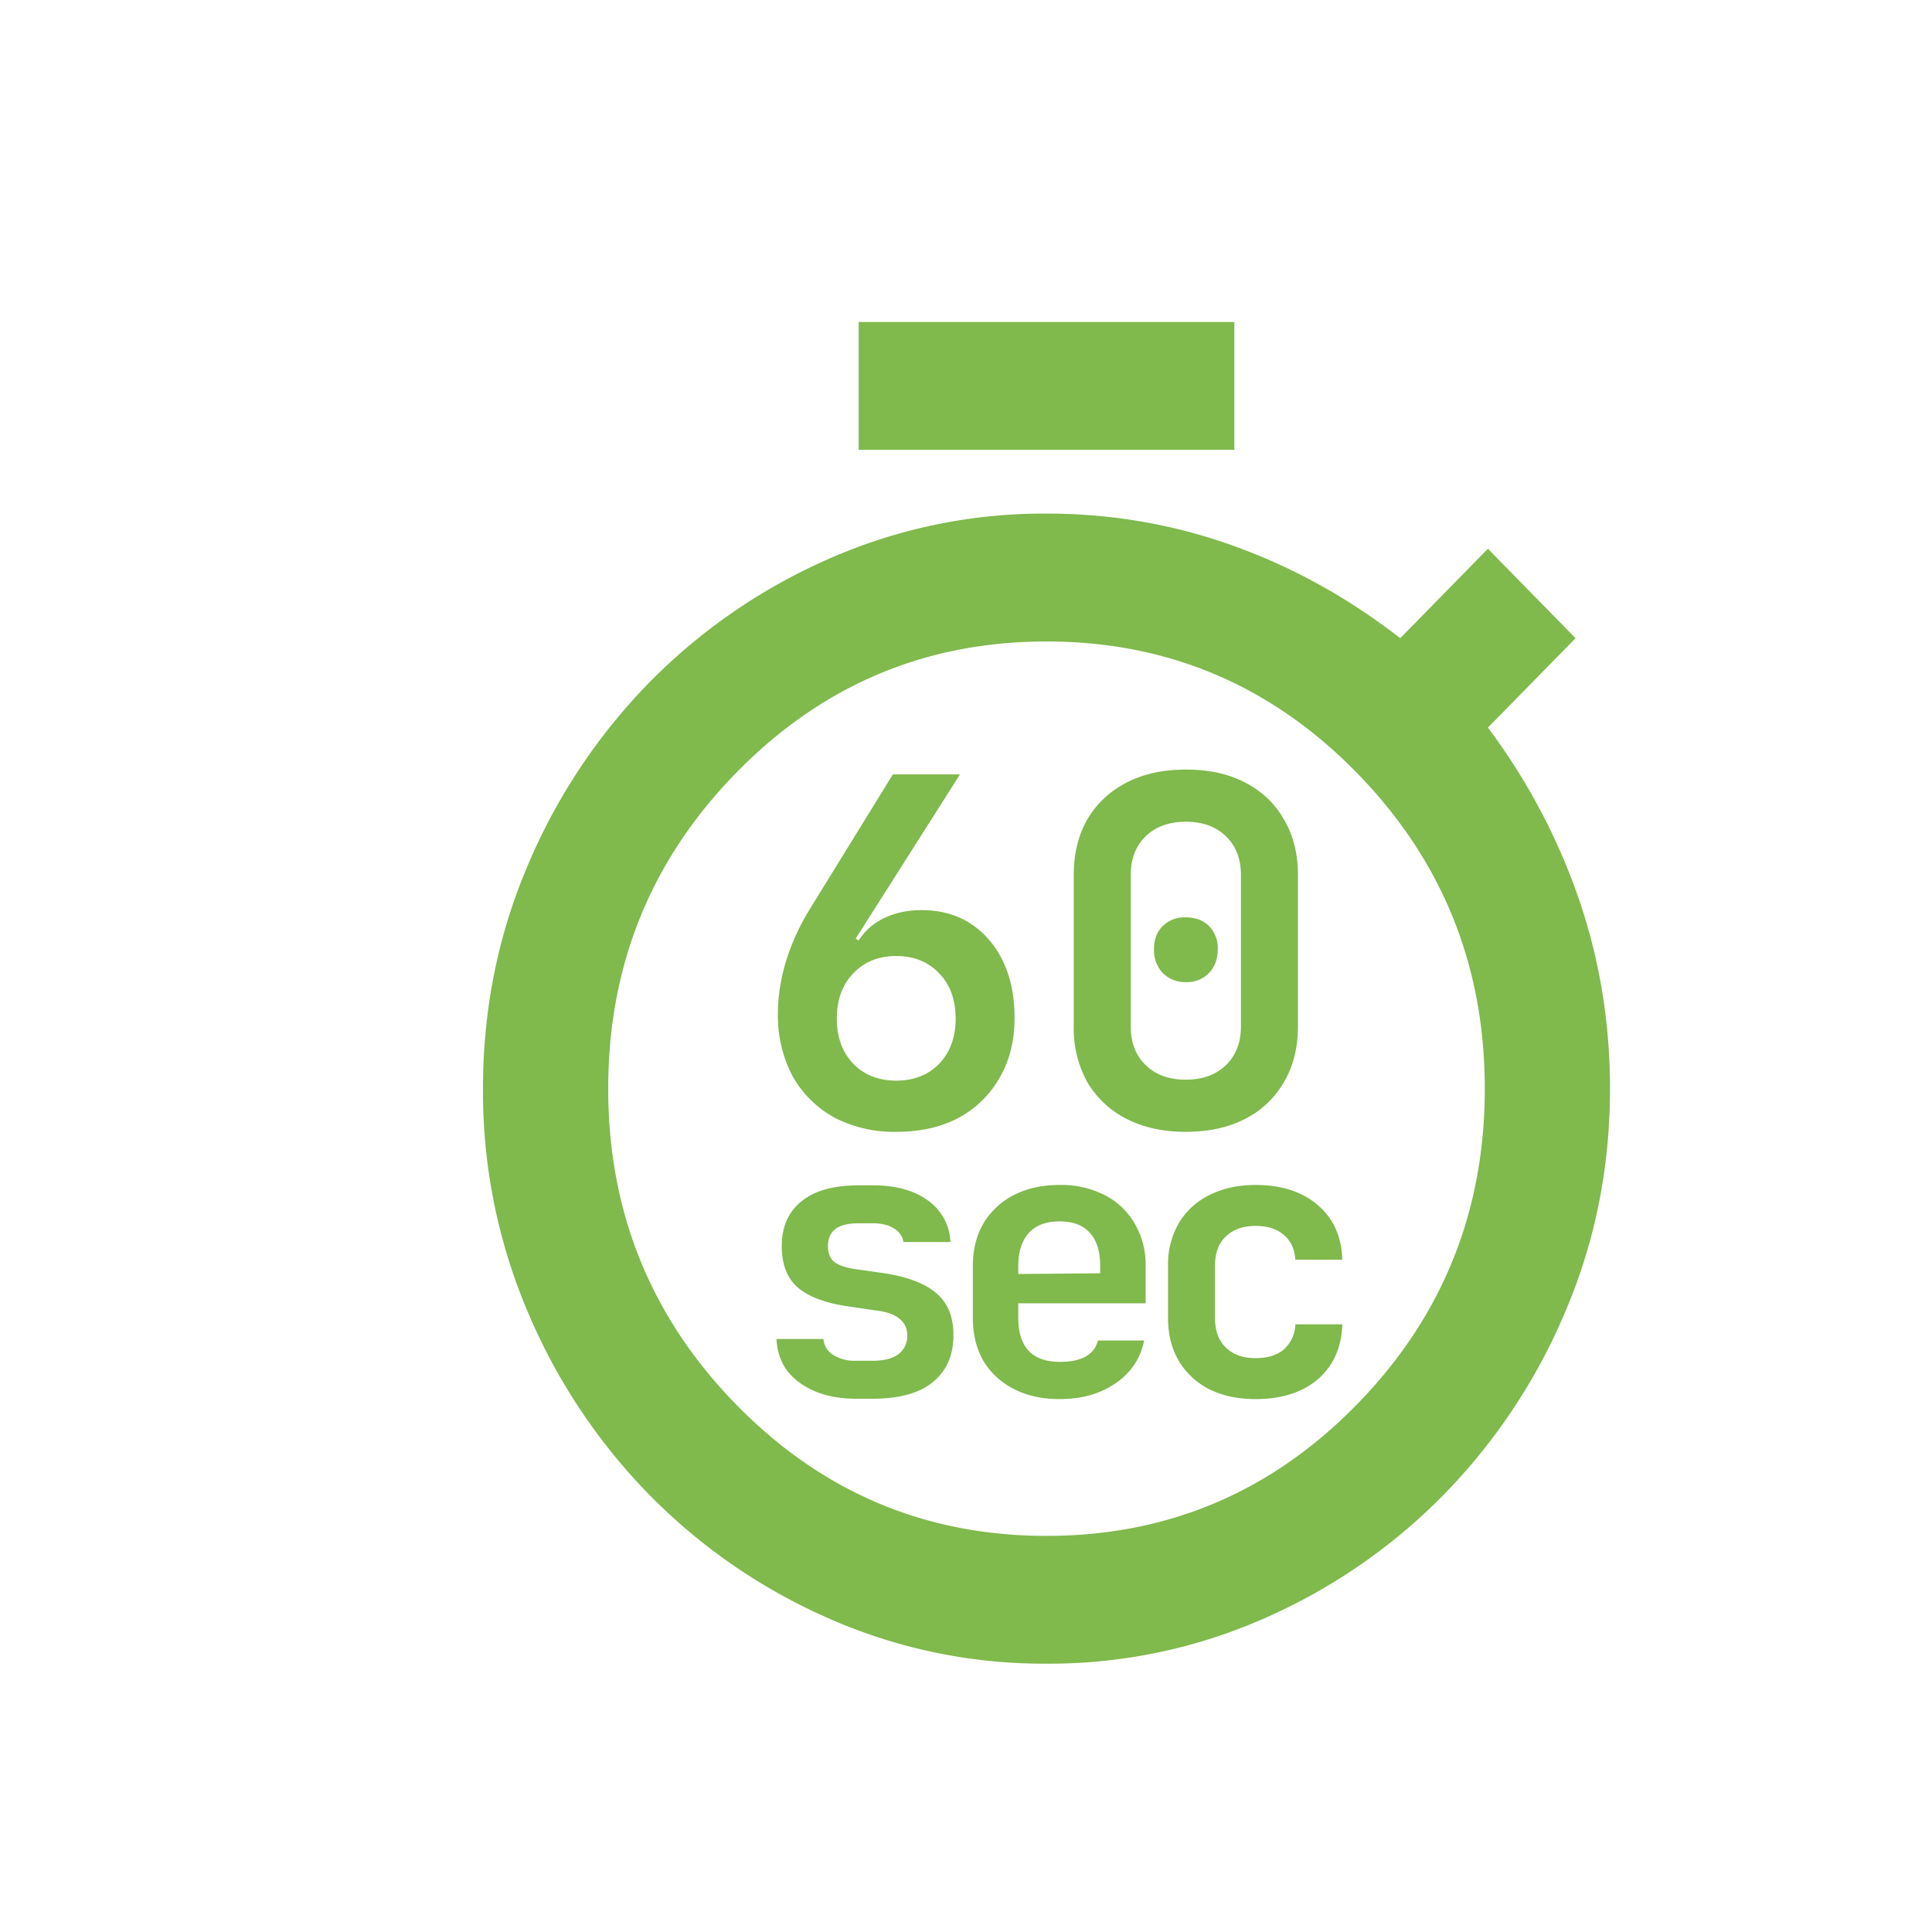 <svg width="36" height="36" fill="none" xmlns="http://www.w3.org/2000/svg"><g filter="url(#a)"><path fill-rule="evenodd" clip-rule="evenodd" d="M15 7.381V5h7v2.381h-7zM18.5 30a9.913 9.913 0 0 1-4.069-.848 10.715 10.715 0 0 1-3.34-2.307 10.957 10.957 0 0 1-2.26-3.407A10.473 10.473 0 0 1 8 19.285c0-1.469.277-2.853.831-4.152a10.957 10.957 0 0 1 2.26-3.408 10.716 10.716 0 0 1 3.34-2.306A9.913 9.913 0 0 1 18.5 8.57c1.206 0 2.363.199 3.47.596 1.11.396 2.15.972 3.122 1.726l1.633-1.667 1.633 1.667-1.633 1.666a11.652 11.652 0 0 1 1.692 3.185c.389 1.131.583 2.312.583 3.542 0 1.468-.277 2.852-.831 4.151a10.956 10.956 0 0 1-2.26 3.408 10.715 10.715 0 0 1-3.34 2.307A9.913 9.913 0 0 1 18.5 30zm0-2.381c2.256 0 4.18-.813 5.775-2.44 1.594-1.627 2.392-3.592 2.392-5.893 0-2.302-.798-4.266-2.392-5.893-1.594-1.627-3.52-2.44-5.775-2.44-2.256 0-4.18.813-5.775 2.44-1.594 1.627-2.392 3.591-2.392 5.893 0 2.301.798 4.266 2.392 5.893 1.594 1.627 3.52 2.44 5.775 2.44zm-2.8-7.529a2.42 2.42 0 0 1-1.161-.27 2 2 0 0 1-.774-.774 2.42 2.42 0 0 1-.27-1.161c0-.312.051-.639.153-.981.108-.342.255-.663.441-.963l1.548-2.511h1.251l-1.944 3.06.054.036c.12-.186.282-.327.486-.423.204-.096.432-.144.684-.144.354 0 .66.084.918.252.258.168.459.402.603.702.144.3.216.651.216 1.053 0 .426-.093.798-.279 1.116a1.91 1.91 0 0 1-.765.747c-.324.174-.711.261-1.161.261zm0-.954c.33 0 .597-.105.801-.315.204-.216.306-.495.306-.837 0-.354-.102-.636-.306-.846-.204-.216-.471-.324-.801-.324-.33 0-.597.108-.801.324-.204.21-.306.492-.306.846 0 .342.102.621.306.837.204.21.471.315.801.315zm5.396.954c-.425 0-.794-.081-1.107-.243a1.782 1.782 0 0 1-.729-.684 2.05 2.05 0 0 1-.252-1.035v-2.826c0-.396.085-.741.253-1.035.174-.294.416-.522.729-.684.312-.162.68-.243 1.107-.243.431 0 .8.081 1.106.243.313.162.553.39.72.684.175.294.262.639.262 1.035v2.826c0 .396-.087.741-.261 1.035a1.723 1.723 0 0 1-.72.684c-.313.162-.681.243-1.108.243zm0-.972c.313 0 .561-.09.747-.27.186-.18.28-.42.28-.72v-2.826c0-.3-.094-.54-.28-.72-.186-.18-.434-.27-.747-.27-.311 0-.56.09-.747.27-.186.18-.279.42-.279.72v2.826c0 .3.093.54.28.72.185.18.434.27.746.27zm0-1.818a.586.586 0 0 1-.431-.171.615.615 0 0 1-.162-.441c0-.18.053-.324.162-.432a.584.584 0 0 1 .431-.162c.18 0 .325.054.433.162a.584.584 0 0 1 .162.432c0 .18-.054.327-.162.441a.567.567 0 0 1-.433.171zm-6.913 7.623c.22.093.476.14.77.14h.308c.495 0 .868-.103 1.12-.308.257-.21.385-.502.385-.875 0-.35-.11-.614-.329-.791-.215-.182-.55-.306-1.008-.371l-.497-.07c-.177-.028-.306-.072-.385-.133-.08-.065-.119-.163-.119-.294 0-.14.044-.245.133-.315.093-.075.24-.112.441-.112h.266c.163 0 .294.033.392.098a.35.35 0 0 1 .175.252h.875a.988.988 0 0 0-.413-.77c-.257-.191-.6-.287-1.029-.287h-.266c-.471 0-.828.1-1.071.301-.243.196-.364.474-.364.833 0 .345.103.604.308.777.205.173.527.29.966.35l.476.07c.2.023.348.075.441.154.098.075.147.18.147.315a.412.412 0 0 1-.161.343c-.107.084-.268.126-.483.126h-.308a.768.768 0 0 1-.434-.112.381.381 0 0 1-.175-.294h-.875c.01.224.075.42.196.588.126.163.299.292.518.385zm3.707-.042c.243.126.528.189.854.189.41 0 .759-.098 1.043-.294.29-.2.467-.467.532-.798h-.86a.468.468 0 0 1-.232.301c-.121.065-.28.098-.476.098-.256 0-.45-.068-.58-.203-.131-.14-.197-.345-.197-.616v-.273h2.373v-.693a1.5 1.5 0 0 0-.203-.791 1.34 1.34 0 0 0-.56-.532 1.77 1.77 0 0 0-.84-.189c-.326 0-.611.063-.854.189a1.386 1.386 0 0 0-.567.532c-.13.224-.196.488-.196.791v.966c0 .303.066.57.196.798a1.4 1.4 0 0 0 .567.525zm1.61-2.155v-.141c0-.266-.063-.469-.189-.609-.126-.145-.315-.217-.567-.217-.252 0-.443.072-.574.217-.13.145-.196.35-.196.616v.147l1.526-.013zm2.035 2.162c.247.121.534.182.86.182.486 0 .873-.124 1.163-.371.289-.252.44-.593.454-1.022h-.875a.647.647 0 0 1-.216.469c-.127.107-.302.161-.526.161-.233 0-.417-.065-.552-.196-.136-.13-.203-.315-.203-.553v-.973c0-.238.067-.42.203-.546.135-.13.32-.196.552-.196.224 0 .4.056.526.168.13.107.203.261.216.462h.875c-.014-.43-.165-.768-.454-1.015-.29-.252-.677-.378-1.163-.378-.326 0-.613.063-.86.189a1.355 1.355 0 0 0-.567.518 1.528 1.528 0 0 0-.203.805v.966c0 .308.067.576.203.805.135.224.324.399.567.525z" fill="#80B94C"/></g><defs><filter id="a" x="8" y="5" width="22" height="26" filterUnits="userSpaceOnUse" color-interpolation-filters="sRGB"><feFlood flood-opacity="0" result="BackgroundImageFix"/><feColorMatrix in="SourceAlpha" values="0 0 0 0 0 0 0 0 0 0 0 0 0 0 0 0 0 0 127 0" result="hardAlpha"/><feOffset dx="1" dy="1"/><feComposite in2="hardAlpha" operator="out"/><feColorMatrix values="0 0 0 0 0.643 0 0 0 0 0.843 0 0 0 0 0.463 0 0 0 0.3 0"/><feBlend in2="BackgroundImageFix" result="effect1_dropShadow_1645_136"/><feBlend in="SourceGraphic" in2="effect1_dropShadow_1645_136" result="shape"/></filter></defs></svg>